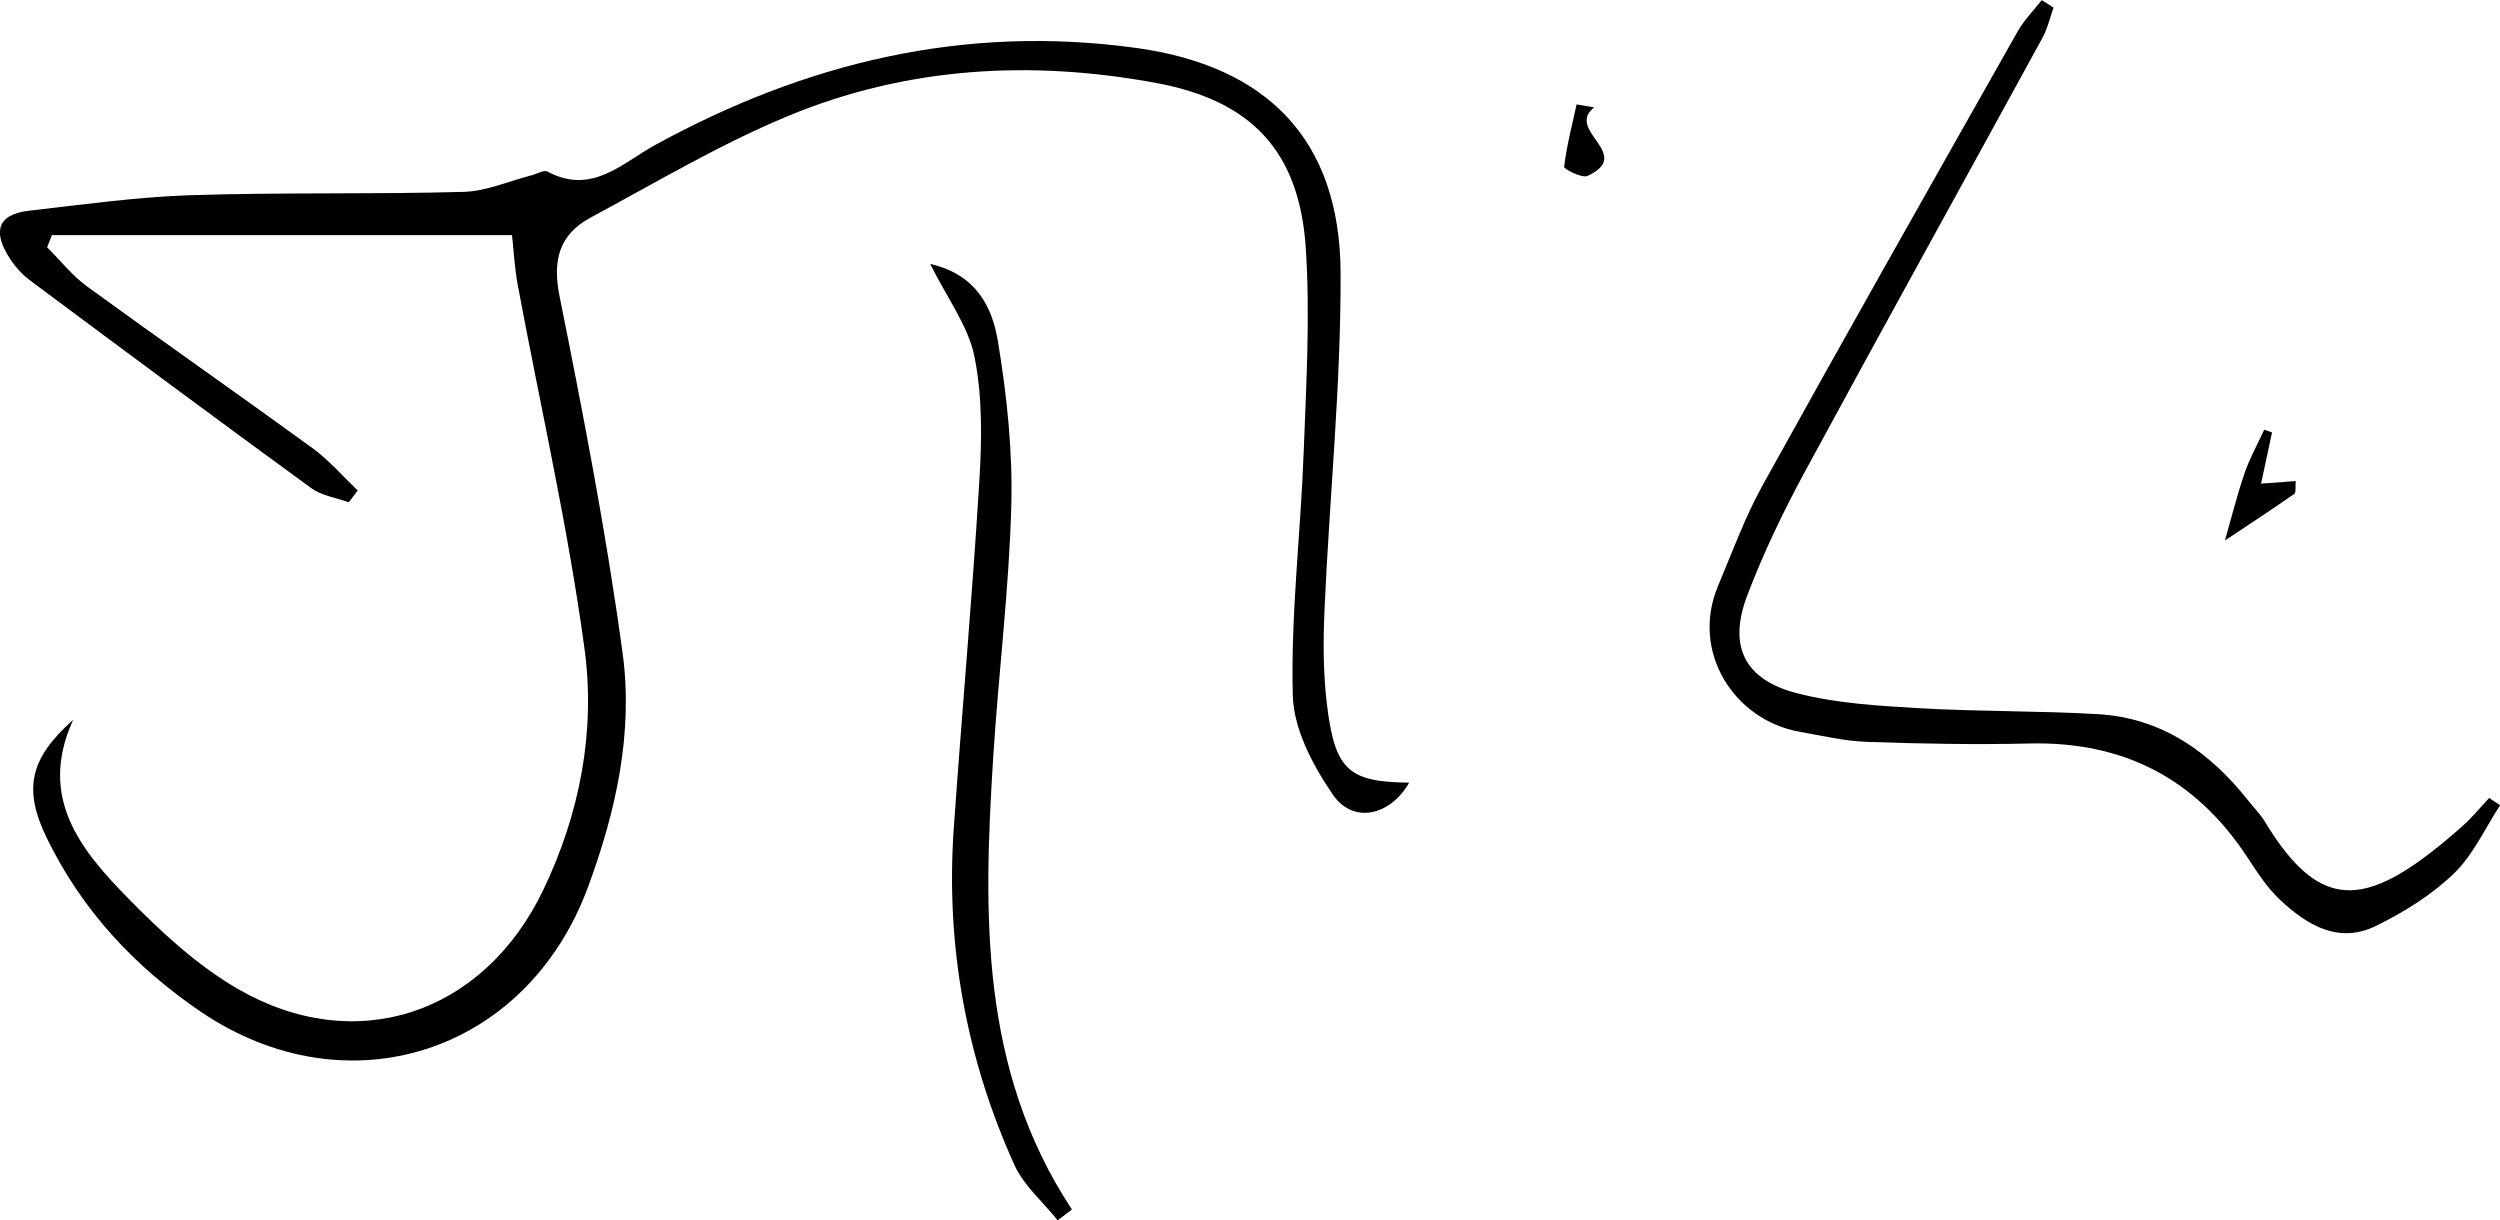 <?xml version="1.0" encoding="UTF-8"?>
<svg id="Layer_2" xmlns="http://www.w3.org/2000/svg" viewBox="0 0 292.37 142.71">
  <g id="Layer_1-2" data-name="Layer_1">
    <g>
      <path d="M8.54,84.22c-4.15,9.1.96,15.25,6.53,20.92,3.81,3.88,7.96,7.72,12.62,10.44,13.85,8.09,28.85,3.07,35.84-11.49,4.29-8.94,6.13-18.58,4.83-28.2-1.93-14.28-5.17-28.38-7.81-42.56-.38-2.05-.48-4.15-.67-5.83H6.07c-.19.47-.37.95-.56,1.42,1.56,1.55,2.94,3.32,4.7,4.6,8.74,6.36,17.61,12.54,26.35,18.9,1.93,1.41,3.53,3.28,5.27,4.94-.35.46-.69.92-1.04,1.38-1.47-.53-3.16-.76-4.37-1.64-11.02-8.03-21.97-16.16-32.91-24.31-.91-.68-1.73-1.59-2.35-2.55-1.87-2.86-1.75-5.14,2.25-5.6,6.27-.71,12.54-1.6,18.83-1.81,10.64-.35,21.31-.09,31.95-.39,2.68-.07,5.32-1.26,7.98-1.94.63-.16,1.44-.66,1.85-.44,5.2,2.8,8.75-1,12.65-3.13,17.57-9.62,36.1-14.1,56.23-11.32,15.24,2.11,23.82,10.68,23.88,26.3.05,13.12-1.3,26.25-1.88,39.38-.17,3.81-.16,7.69.33,11.47.94,7.36,2.59,8.69,9.57,8.77-2.2,3.86-6.53,4.88-8.92,1.41-2.33-3.4-4.59-7.66-4.69-11.6-.25-9.44.92-18.91,1.27-28.38.3-7.97.77-16,.25-23.94-.74-11.27-6.29-17.22-17.42-19.3-14.7-2.74-29.29-1.91-43.16,3.86-7.95,3.3-15.42,7.76-23.03,11.85-3.67,1.97-4.52,4.94-3.66,9.22,2.78,13.84,5.47,27.72,7.37,41.7,1.27,9.33-.76,18.51-4.05,27.41-7.18,19.41-28.15,26.19-45.29,14.55-7.74-5.26-13.91-11.89-18-20.31-2.78-5.72-1.99-9.29,3.05-13.78Z"/>
      <path d="M240.16.89c-.42,1.17-.69,2.42-1.28,3.5-9.26,16.94-18.62,33.82-27.81,50.79-2.53,4.67-4.85,9.5-6.73,14.45-2.25,5.92-.37,9.84,5.8,11.44,4.61,1.19,9.49,1.47,14.28,1.75,6.97.41,13.97.29,20.94.7,7.49.44,13.09,4.44,17.62,10.17.62.78,1.34,1.5,1.86,2.35,6.71,11.09,12.19,10.29,23.24.48,1.09-.97,2.01-2.13,3.02-3.2.43.28.85.56,1.28.85-1.77,2.71-3.15,5.83-5.43,8.01-2.6,2.5-5.82,4.5-9.08,6.1-4.39,2.16-8.09-.11-11.24-3.06-1.56-1.46-2.74-3.35-3.93-5.15-6.04-9.08-14.45-13.38-25.37-13.12-6.32.15-12.66.03-18.98-.19-2.64-.09-5.26-.72-7.88-1.18-7.59-1.33-12.8-9.28-9.56-17.03,1.67-3.98,3.16-8.07,5.24-11.83,9.83-17.75,19.83-35.4,29.82-53.06.75-1.32,1.86-2.44,2.81-3.65.46.3.92.59,1.38.89Z"/>
      <path d="M123.69,142.71c-1.72-2.15-3.98-4.07-5.07-6.5-5.63-12.48-8.03-25.63-7.08-39.32.95-13.6,2.18-27.18,3-40.78.29-4.79.36-9.74-.58-14.4-.72-3.58-3.18-6.82-5.17-10.84,5.41,1.23,7.25,5.09,7.9,8.97,1.06,6.35,1.75,12.87,1.58,19.29-.26,9.79-1.49,19.56-2.11,29.35-1.16,18.34-1.6,36.6,9.2,52.97-.56.42-1.11.84-1.67,1.27Z"/>
      <path d="M265.71,50.57c-.39,1.84-.78,3.68-1.28,5.99,1.49-.11,2.66-.2,4.05-.3-.06.66.06,1.33-.17,1.5-2.67,1.86-5.4,3.65-8.11,5.45.75-2.62,1.41-5.27,2.29-7.85.6-1.76,1.53-3.41,2.31-5.11.3.11.61.22.91.32Z"/>
      <path d="M186.43,12.56c-3.44,2.7,4.72,5.47-.77,8.01-.65.3-2.77-.79-2.74-1.06.3-2.46.93-4.87,1.46-7.3.68.12,1.36.24,2.05.35Z"/>
    </g>
  </g>
</svg>